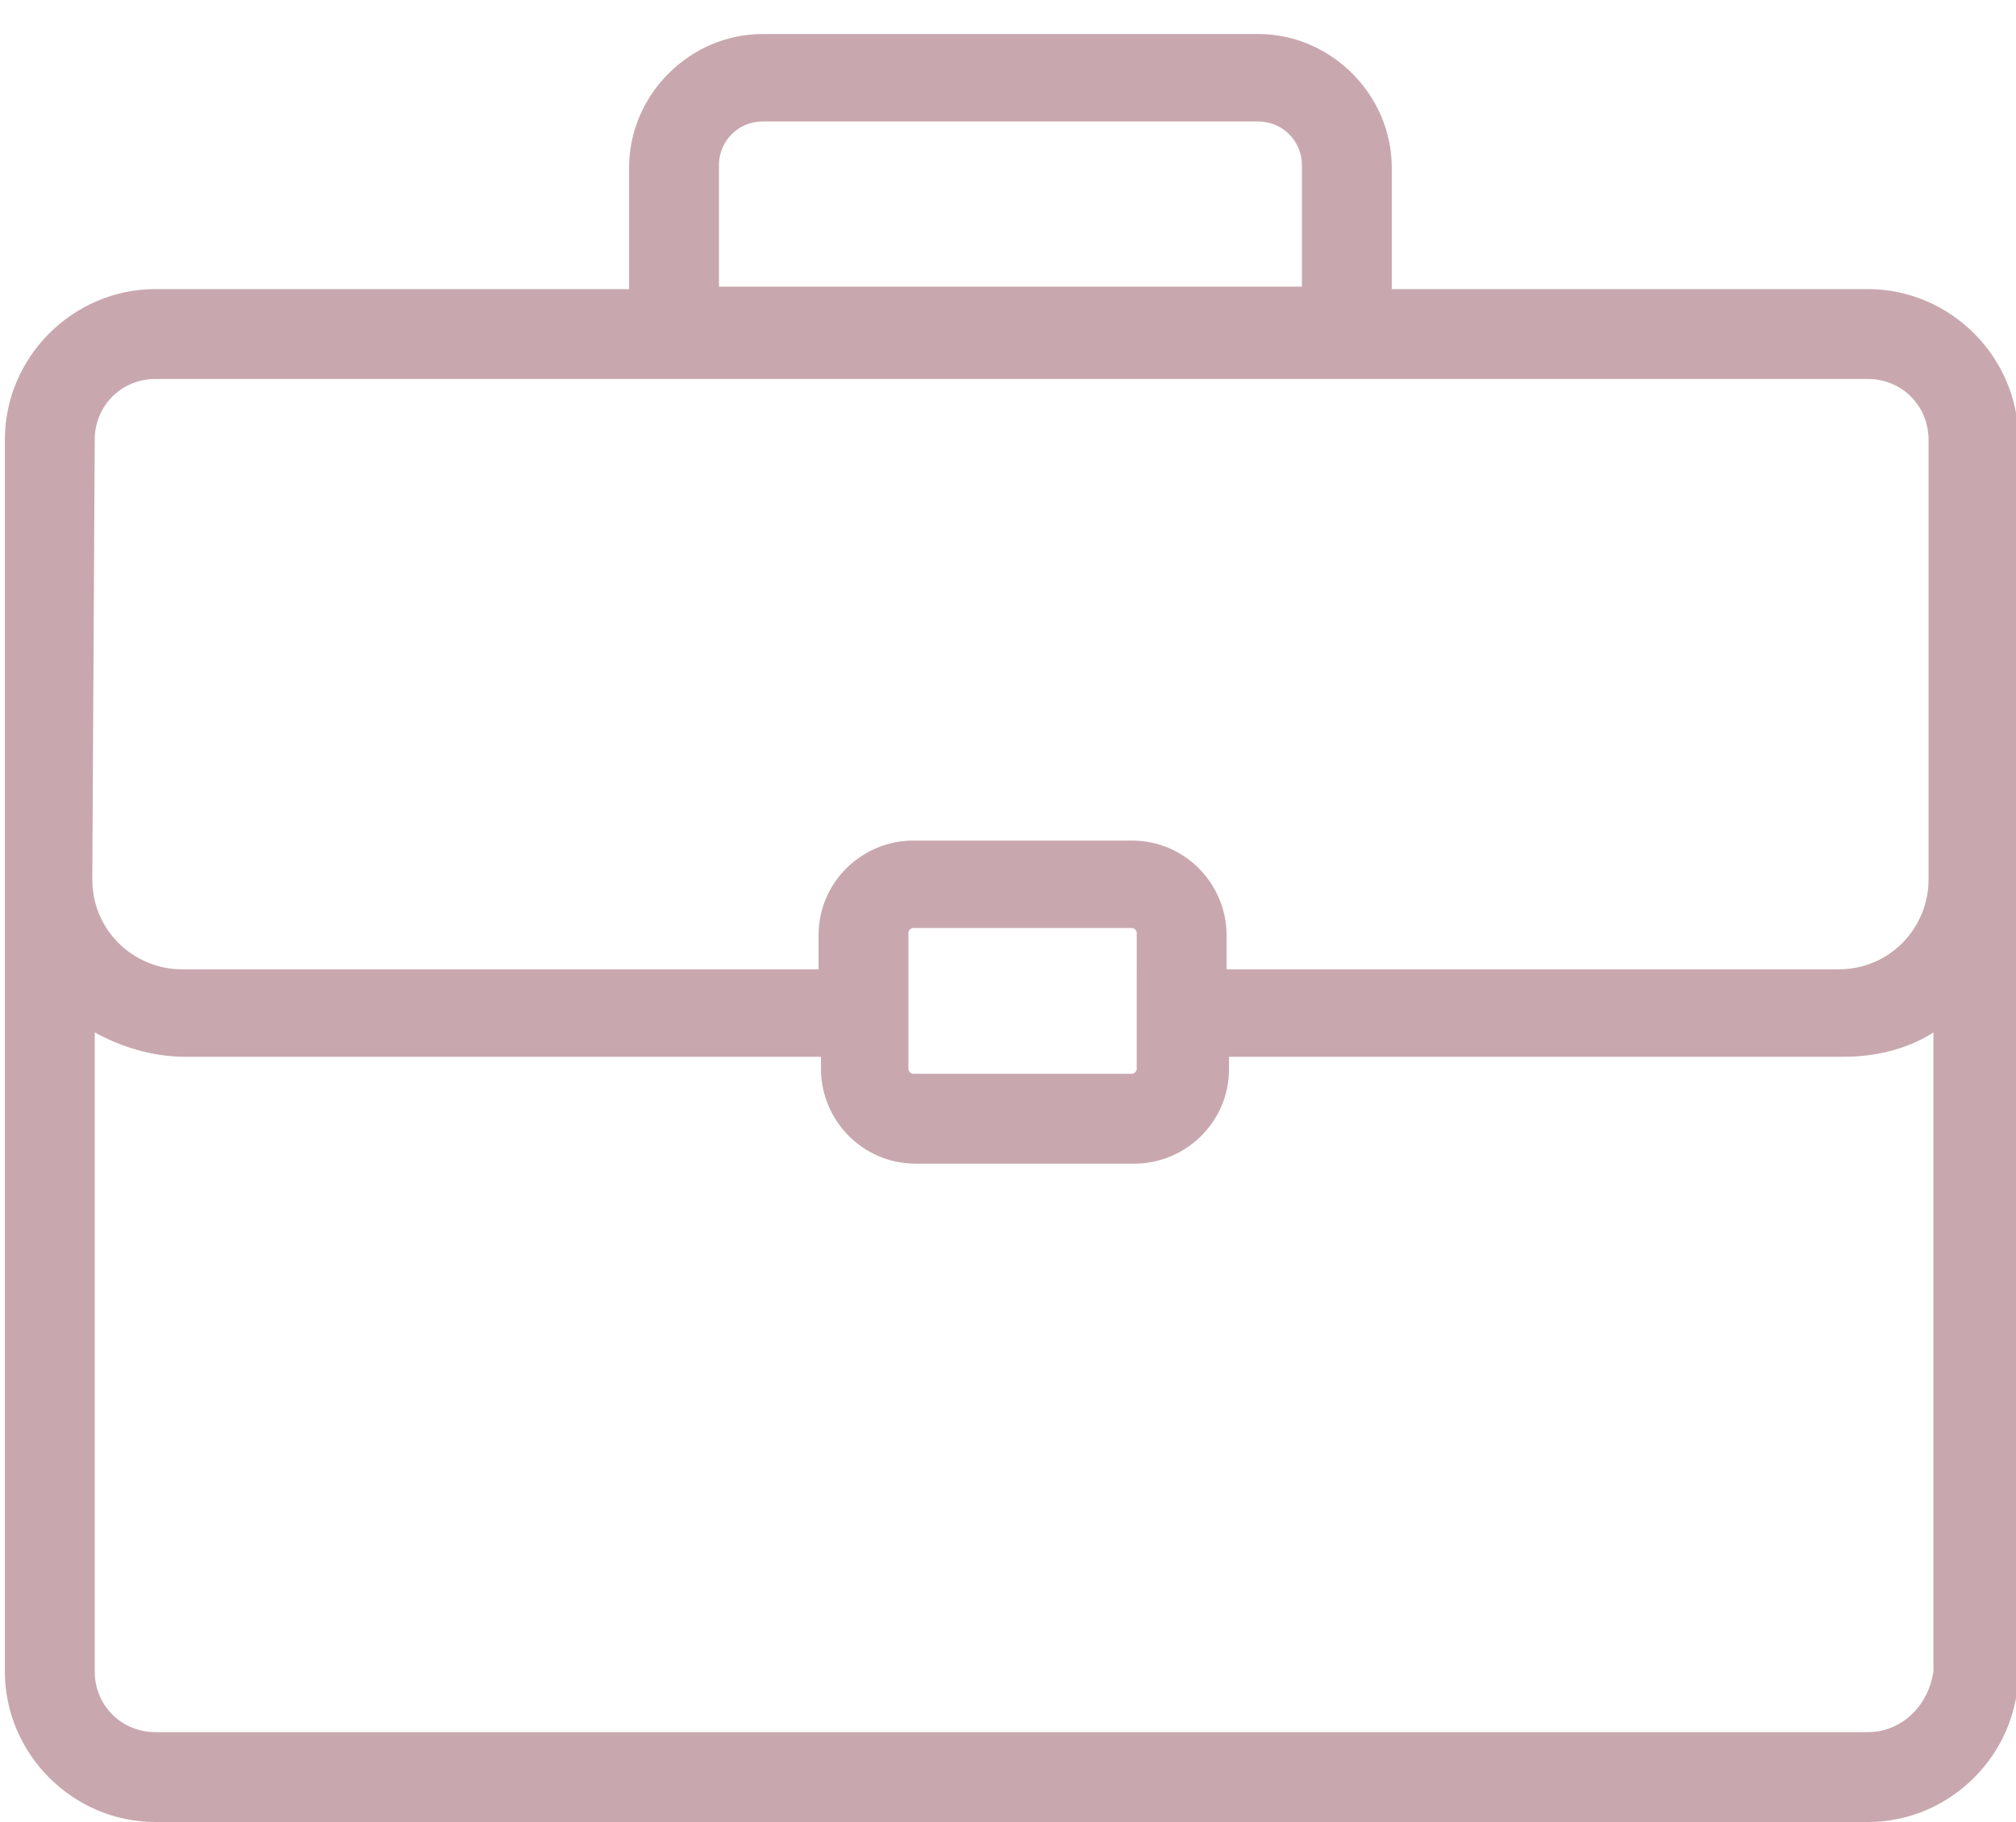 <?xml version="1.0" encoding="utf-8"?>
<!-- Generator: Adobe Illustrator 26.0.0, SVG Export Plug-In . SVG Version: 6.00 Build 0)  -->
<svg version="1.1" id="Layer_1" xmlns="http://www.w3.org/2000/svg" xmlns:xlink="http://www.w3.org/1999/xlink" x="0px" y="0px"
	 width="83px" height="75px" viewBox="0 0 83 75" style="enable-background:new 0 0 83 75;" xml:space="preserve">
<style type="text/css">
	.st0{fill:none;}
	.st1{fill:#C8A8AE;}
</style>
<path class="st0" d="M57.7,6.8c0-1-0.8-1.8-1.8-1.8H35.4c-1,0-1.8,0.8-1.8,1.8v5h24.1V6.8z"/>
<path class="st0" d="M11.5,39.9h26.2v-1.4c0-2.1,1.7-3.9,3.9-3.9h9c2.1,0,3.9,1.7,3.9,3.9v1.4h25.3c2,0,3.7-1.6,3.7-3.7c0,0,0,0,0,0
	V18.1c0-1.4-1.1-2.5-2.5-2.5H10.4c-1.4,0-2.5,1.1-2.5,2.5v18.1C7.9,38.2,9.5,39.9,11.5,39.9z"/>
<path class="st0" d="M79.7,43.5H54.5V44c0,2.1-1.7,3.9-3.9,3.9h-9c-2.1,0-3.9-1.7-3.9-3.9v-0.5H11.5c-1.3,0-2.5-0.3-3.7-1v26.3
	c0,1.4,1.1,2.5,2.5,2.5h70.5c1.4,0,2.5-1.1,2.5-2.5V42.5C82.3,43.2,81,43.5,79.7,43.5z"/>
<path class="st0" d="M41.6,44.2h8.9c0.1,0,0.2-0.1,0.2-0.2c0,0,0,0,0,0v-5.6c0-0.1-0.1-0.2-0.2-0.2h-8.9c-0.1,0-0.2,0.1-0.2,0.2
	c0,0,0,0,0,0V44C41.4,44.1,41.5,44.2,41.6,44.2C41.6,44.2,41.6,44.2,41.6,44.2z"/>
<path class="st1" d="M76.9,11.9H57.3v-5c0-3-2.5-5.5-5.5-5.5H31.4c-3,0-5.5,2.5-5.5,5.5v5H6.4c-3.4,0-6.2,2.8-6.2,6.2v50.7
	C0.2,72.2,3,75,6.4,75h70.5c3.4,0,6.2-2.8,6.2-6.2V18.1C83.1,14.7,80.3,11.9,76.9,11.9z M29.6,6.8c0-1,0.8-1.8,1.8-1.8h20.4
	c1,0,1.8,0.8,1.8,1.8v5H29.6V6.8z M3.9,18.1c0-1.4,1.1-2.5,2.5-2.5h70.5c1.4,0,2.5,1.1,2.5,2.5v18.1c0,2-1.6,3.7-3.7,3.7l0,0H50.5
	v-1.4c0-2.1-1.7-3.9-3.9-3.9h-9c-2.1,0-3.9,1.7-3.9,3.9v1.4H7.5c-2,0-3.7-1.6-3.7-3.7L3.9,18.1z M37.4,41.7v-3.3
	c0-0.1,0.1-0.2,0.2-0.2c0,0,0,0,0,0h9c0.1,0,0.2,0.1,0.2,0.2V44c0,0.1-0.1,0.2-0.2,0.2c0,0,0,0,0,0h-9c-0.1,0-0.2-0.1-0.2-0.2
	c0,0,0,0,0,0L37.4,41.7z M76.9,71.3H6.4c-1.4,0-2.5-1.1-2.5-2.5V42.5c1.1,0.6,2.4,1,3.7,1h26.2V44c0,2.1,1.7,3.9,3.9,3.9h9
	c2.1,0,3.9-1.7,3.9-3.9v-0.5h25.3c1.3,0,2.6-0.3,3.7-1v26.3C79.4,70.2,78.3,71.3,76.9,71.3C76.9,71.3,76.9,71.3,76.9,71.3z"/>
</svg>

